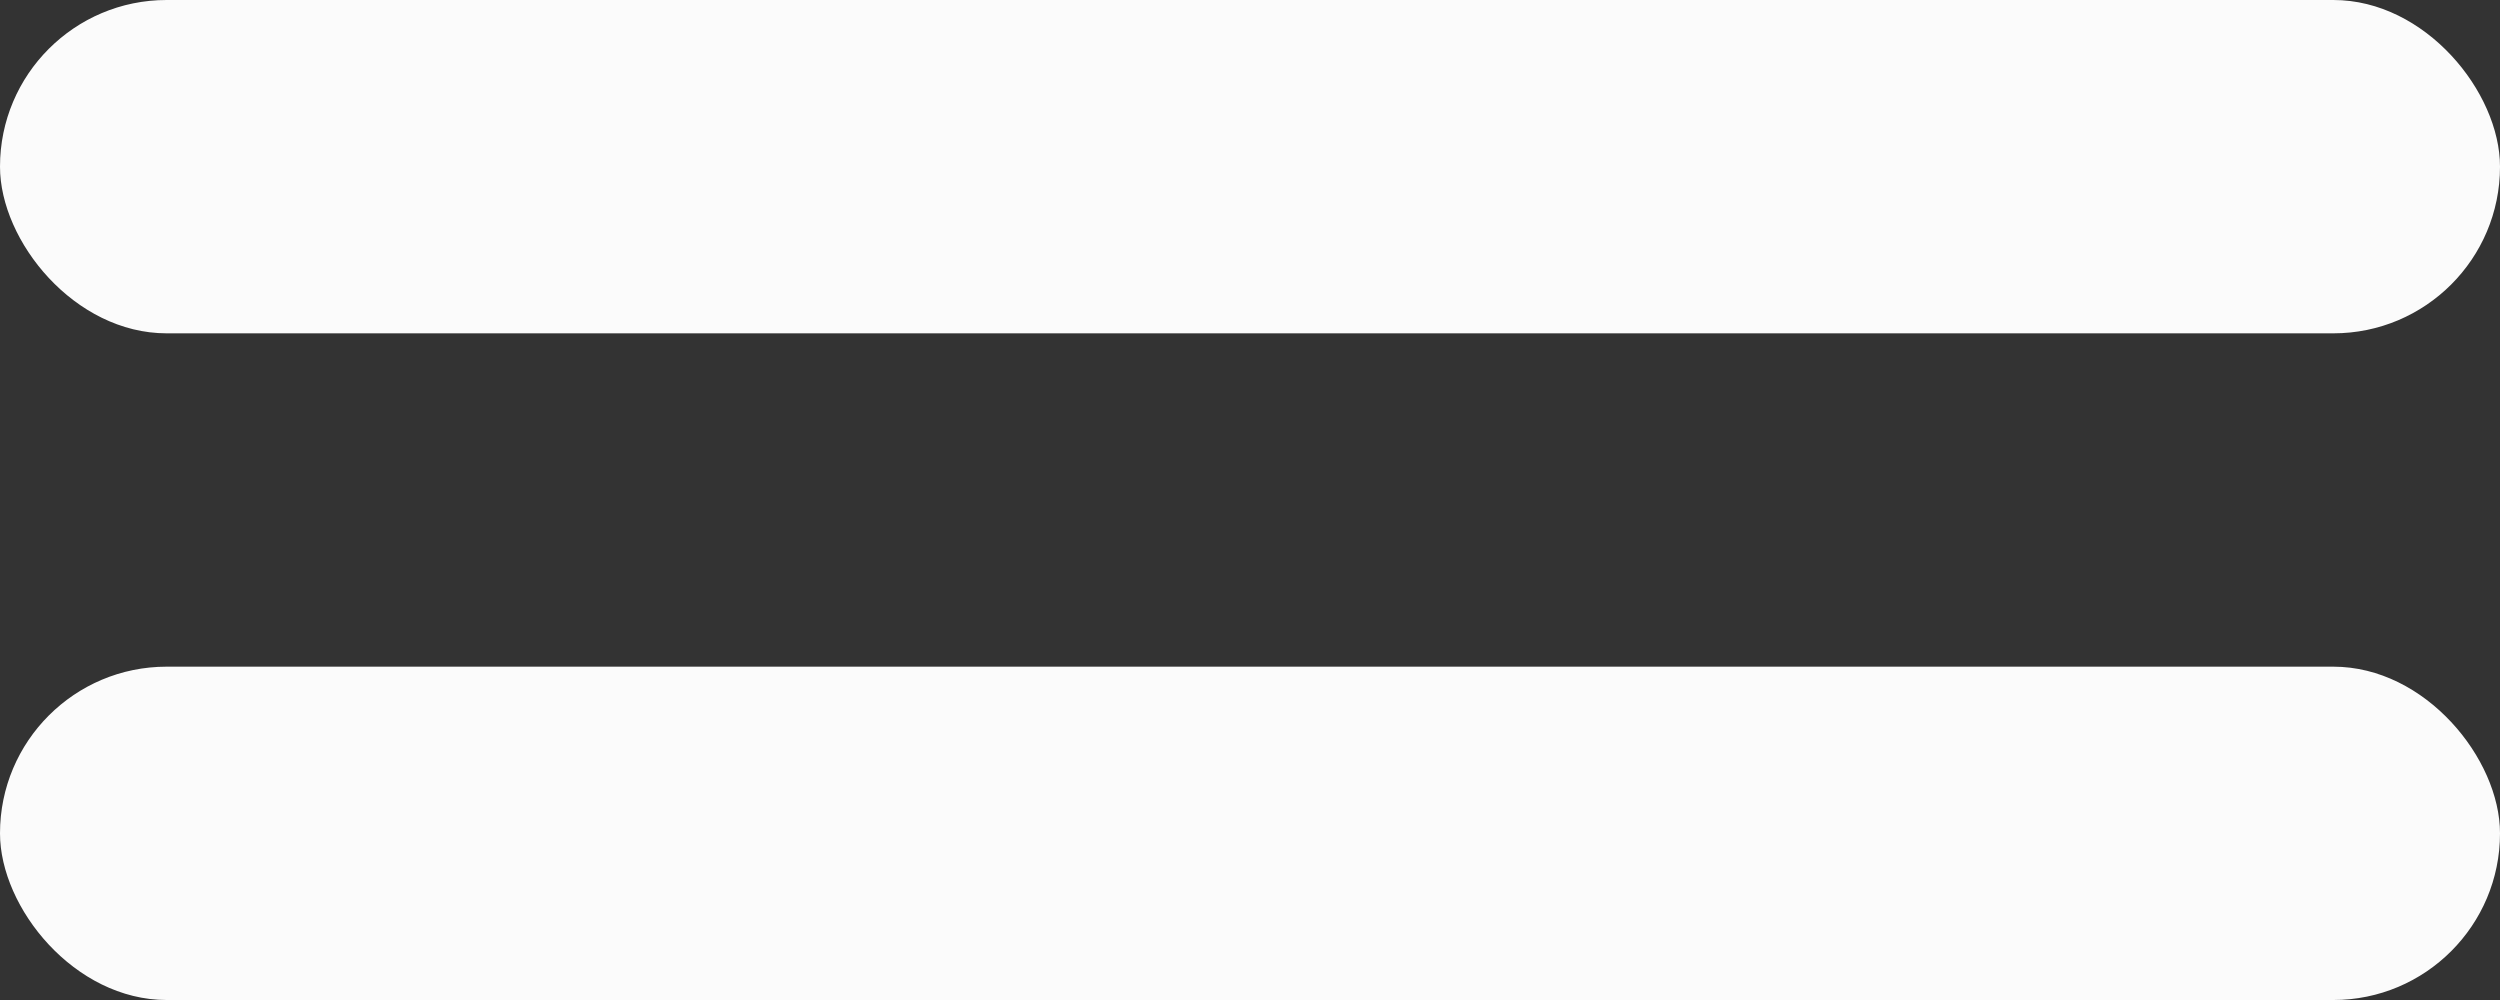 <?xml version="1.0" encoding="UTF-8"?> <svg xmlns="http://www.w3.org/2000/svg" width="15" height="6" viewBox="0 0 15 6" fill="none"><rect x="0" y="0" width="15" height="6" fill="#333333" stroke="none"/><rect width="15" height="2" rx="1" fill="#FBFBFB"></rect><rect y="4" width="15" height="2" rx="1" fill="#FBFBFB"></rect></svg> 